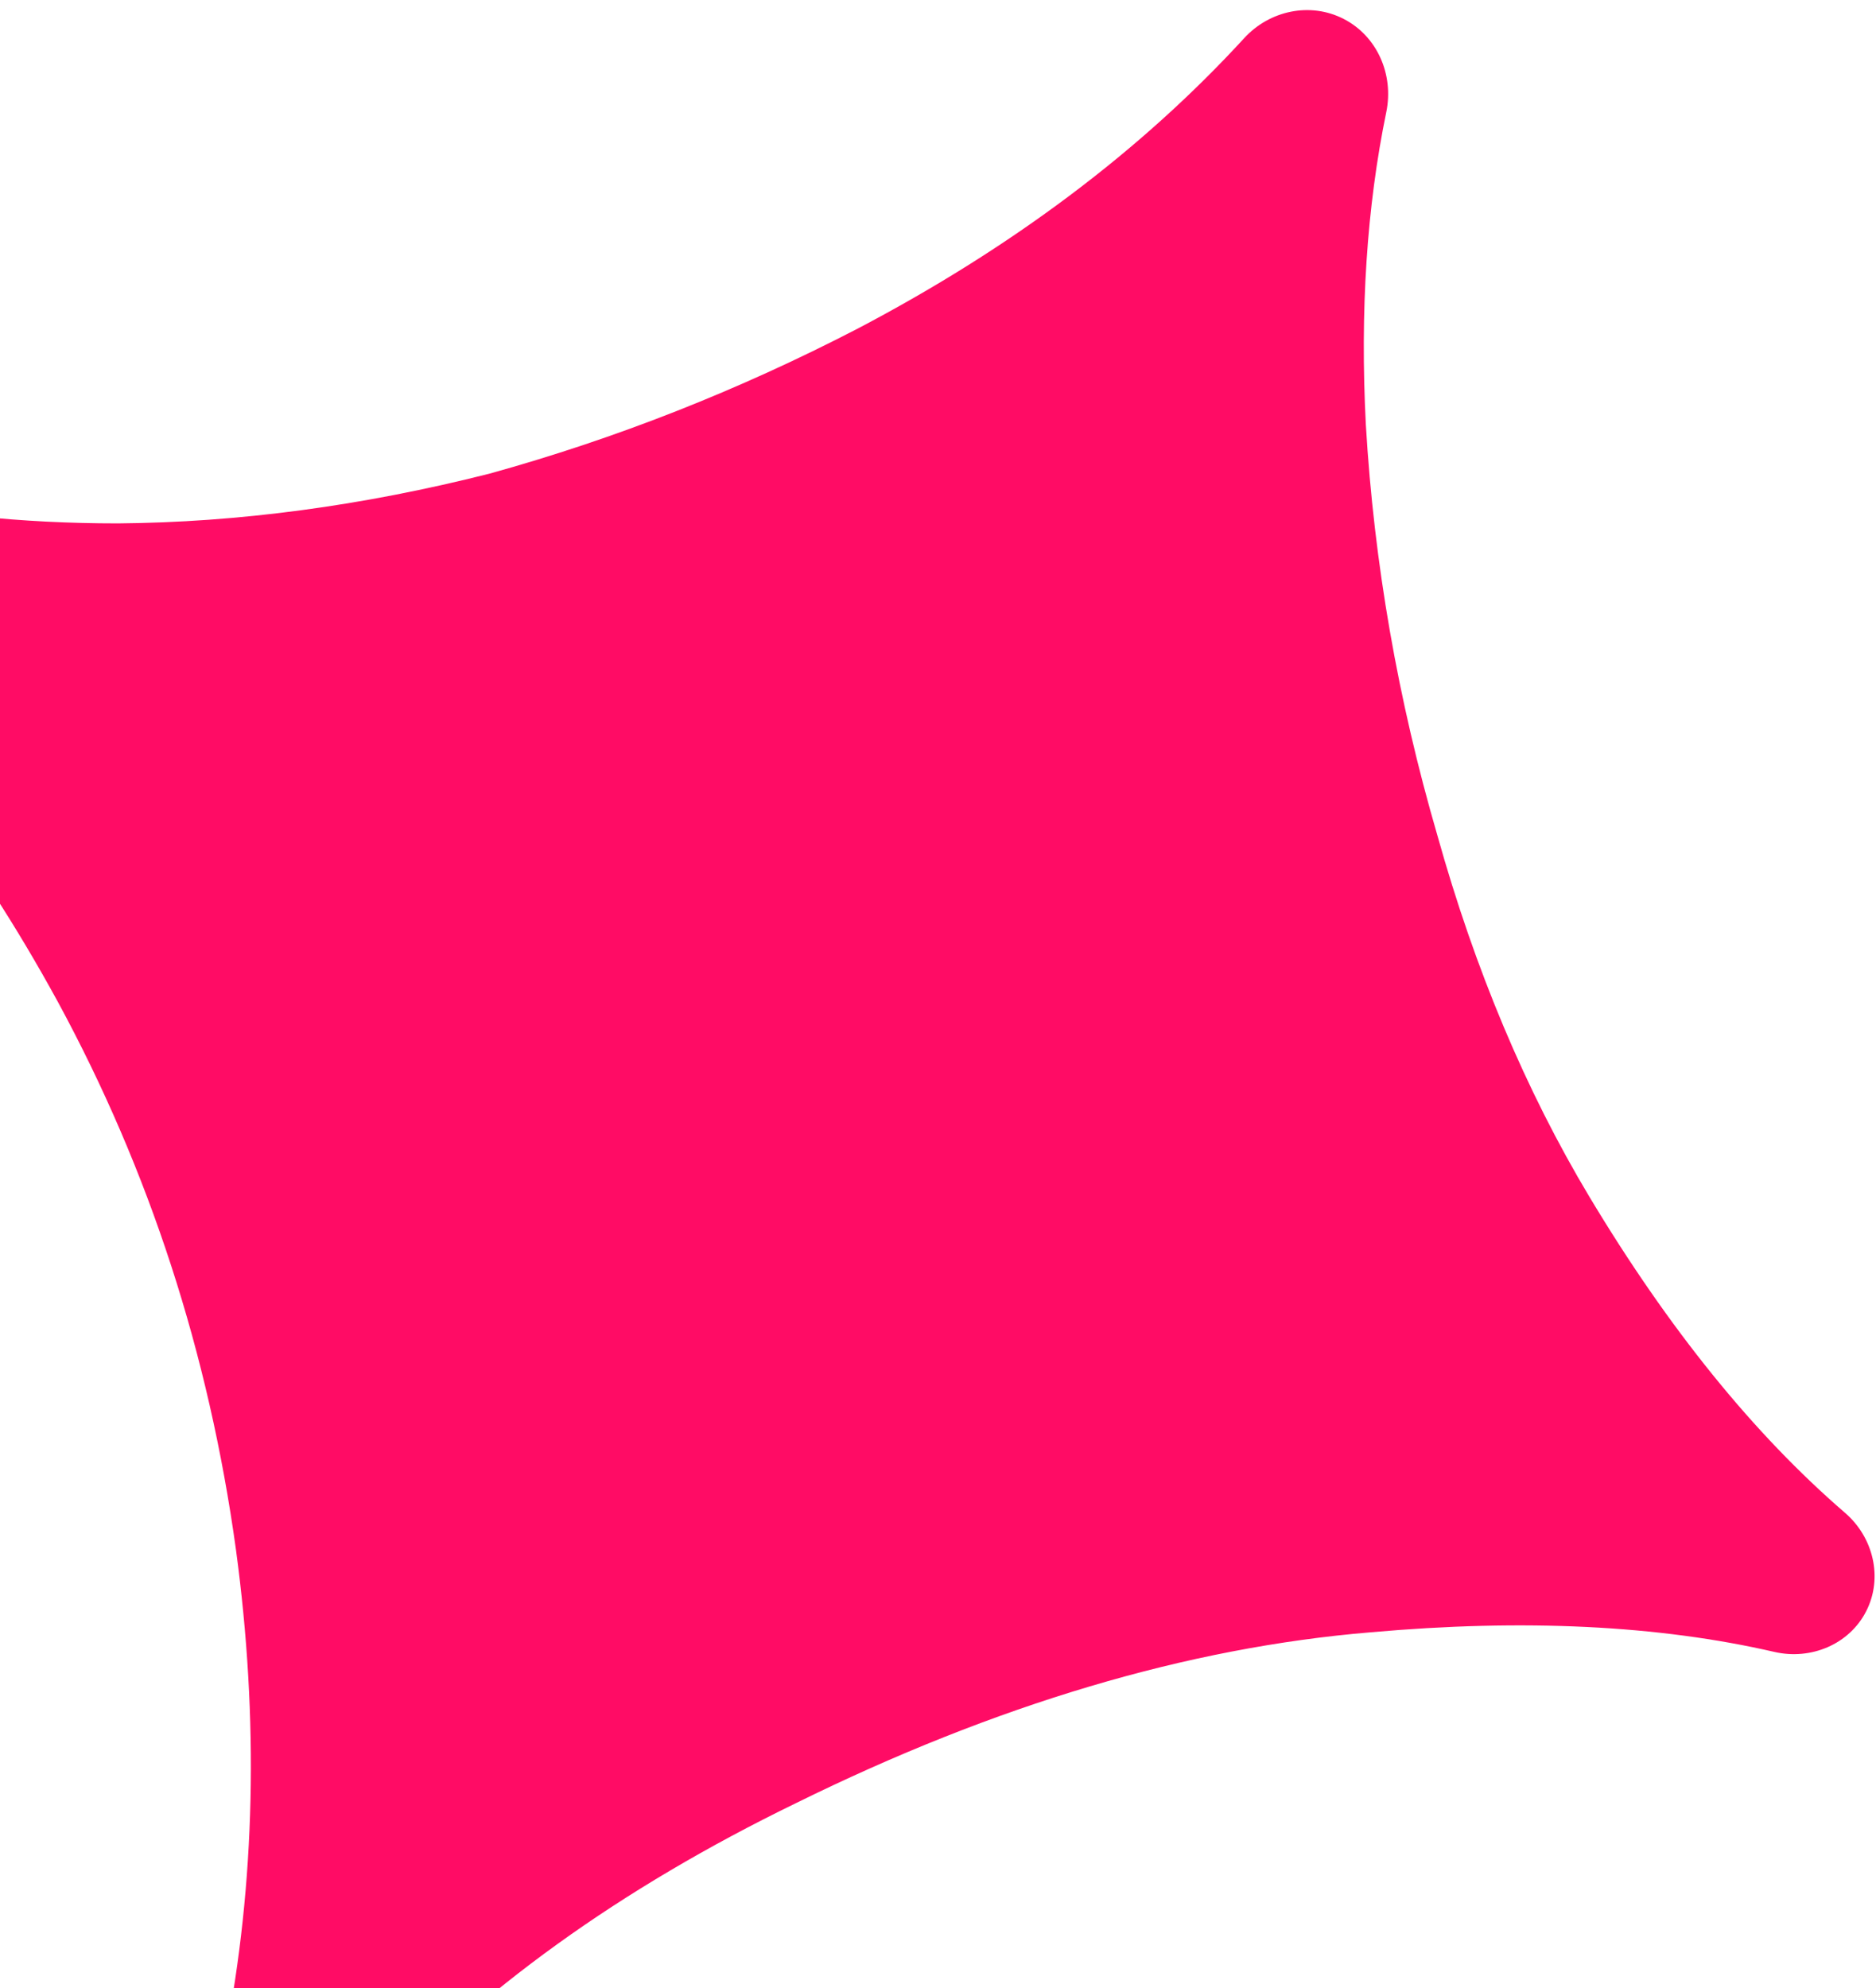 <svg width="134" height="142" viewBox="0 0 134 142" fill="none" xmlns="http://www.w3.org/2000/svg">
<path d="M133.302 115.071C132.091 117.45 129.346 118.583 126.745 117.984C118.456 116.075 108.845 115.607 97.915 116.581C84.832 117.668 71.137 121.74 56.829 128.796C44.298 134.89 34.148 142.196 26.381 150.715C24.541 152.733 21.59 153.385 19.156 152.146C16.771 150.931 15.553 148.238 16.066 145.611C18.238 134.487 18.5 122.839 16.852 110.666C14.918 96.658 10.677 83.618 4.129 71.547C-1.725 60.837 -8.46 52.102 -16.077 45.341C-18.072 43.57 -18.731 40.684 -17.52 38.306C-16.296 35.902 -13.53 34.742 -10.9 35.344C-4.963 36.704 1.477 37.383 8.42 37.382C17.027 37.313 25.872 36.13 34.956 33.831C43.975 31.335 52.739 27.884 61.246 23.479C72.289 17.685 81.498 10.767 88.871 2.725C90.68 0.751 93.574 0.128 95.959 1.343C98.38 2.575 99.57 5.341 99.021 8.002C97.626 14.769 97.139 22.218 97.561 30.347C98.145 40.207 99.847 49.976 102.667 59.655C105.357 69.266 108.973 77.866 113.516 85.455C119.17 94.886 125.26 102.418 131.788 108.049C133.812 109.796 134.515 112.689 133.302 115.071Z" fill="#FF0C65"/>
</svg>

